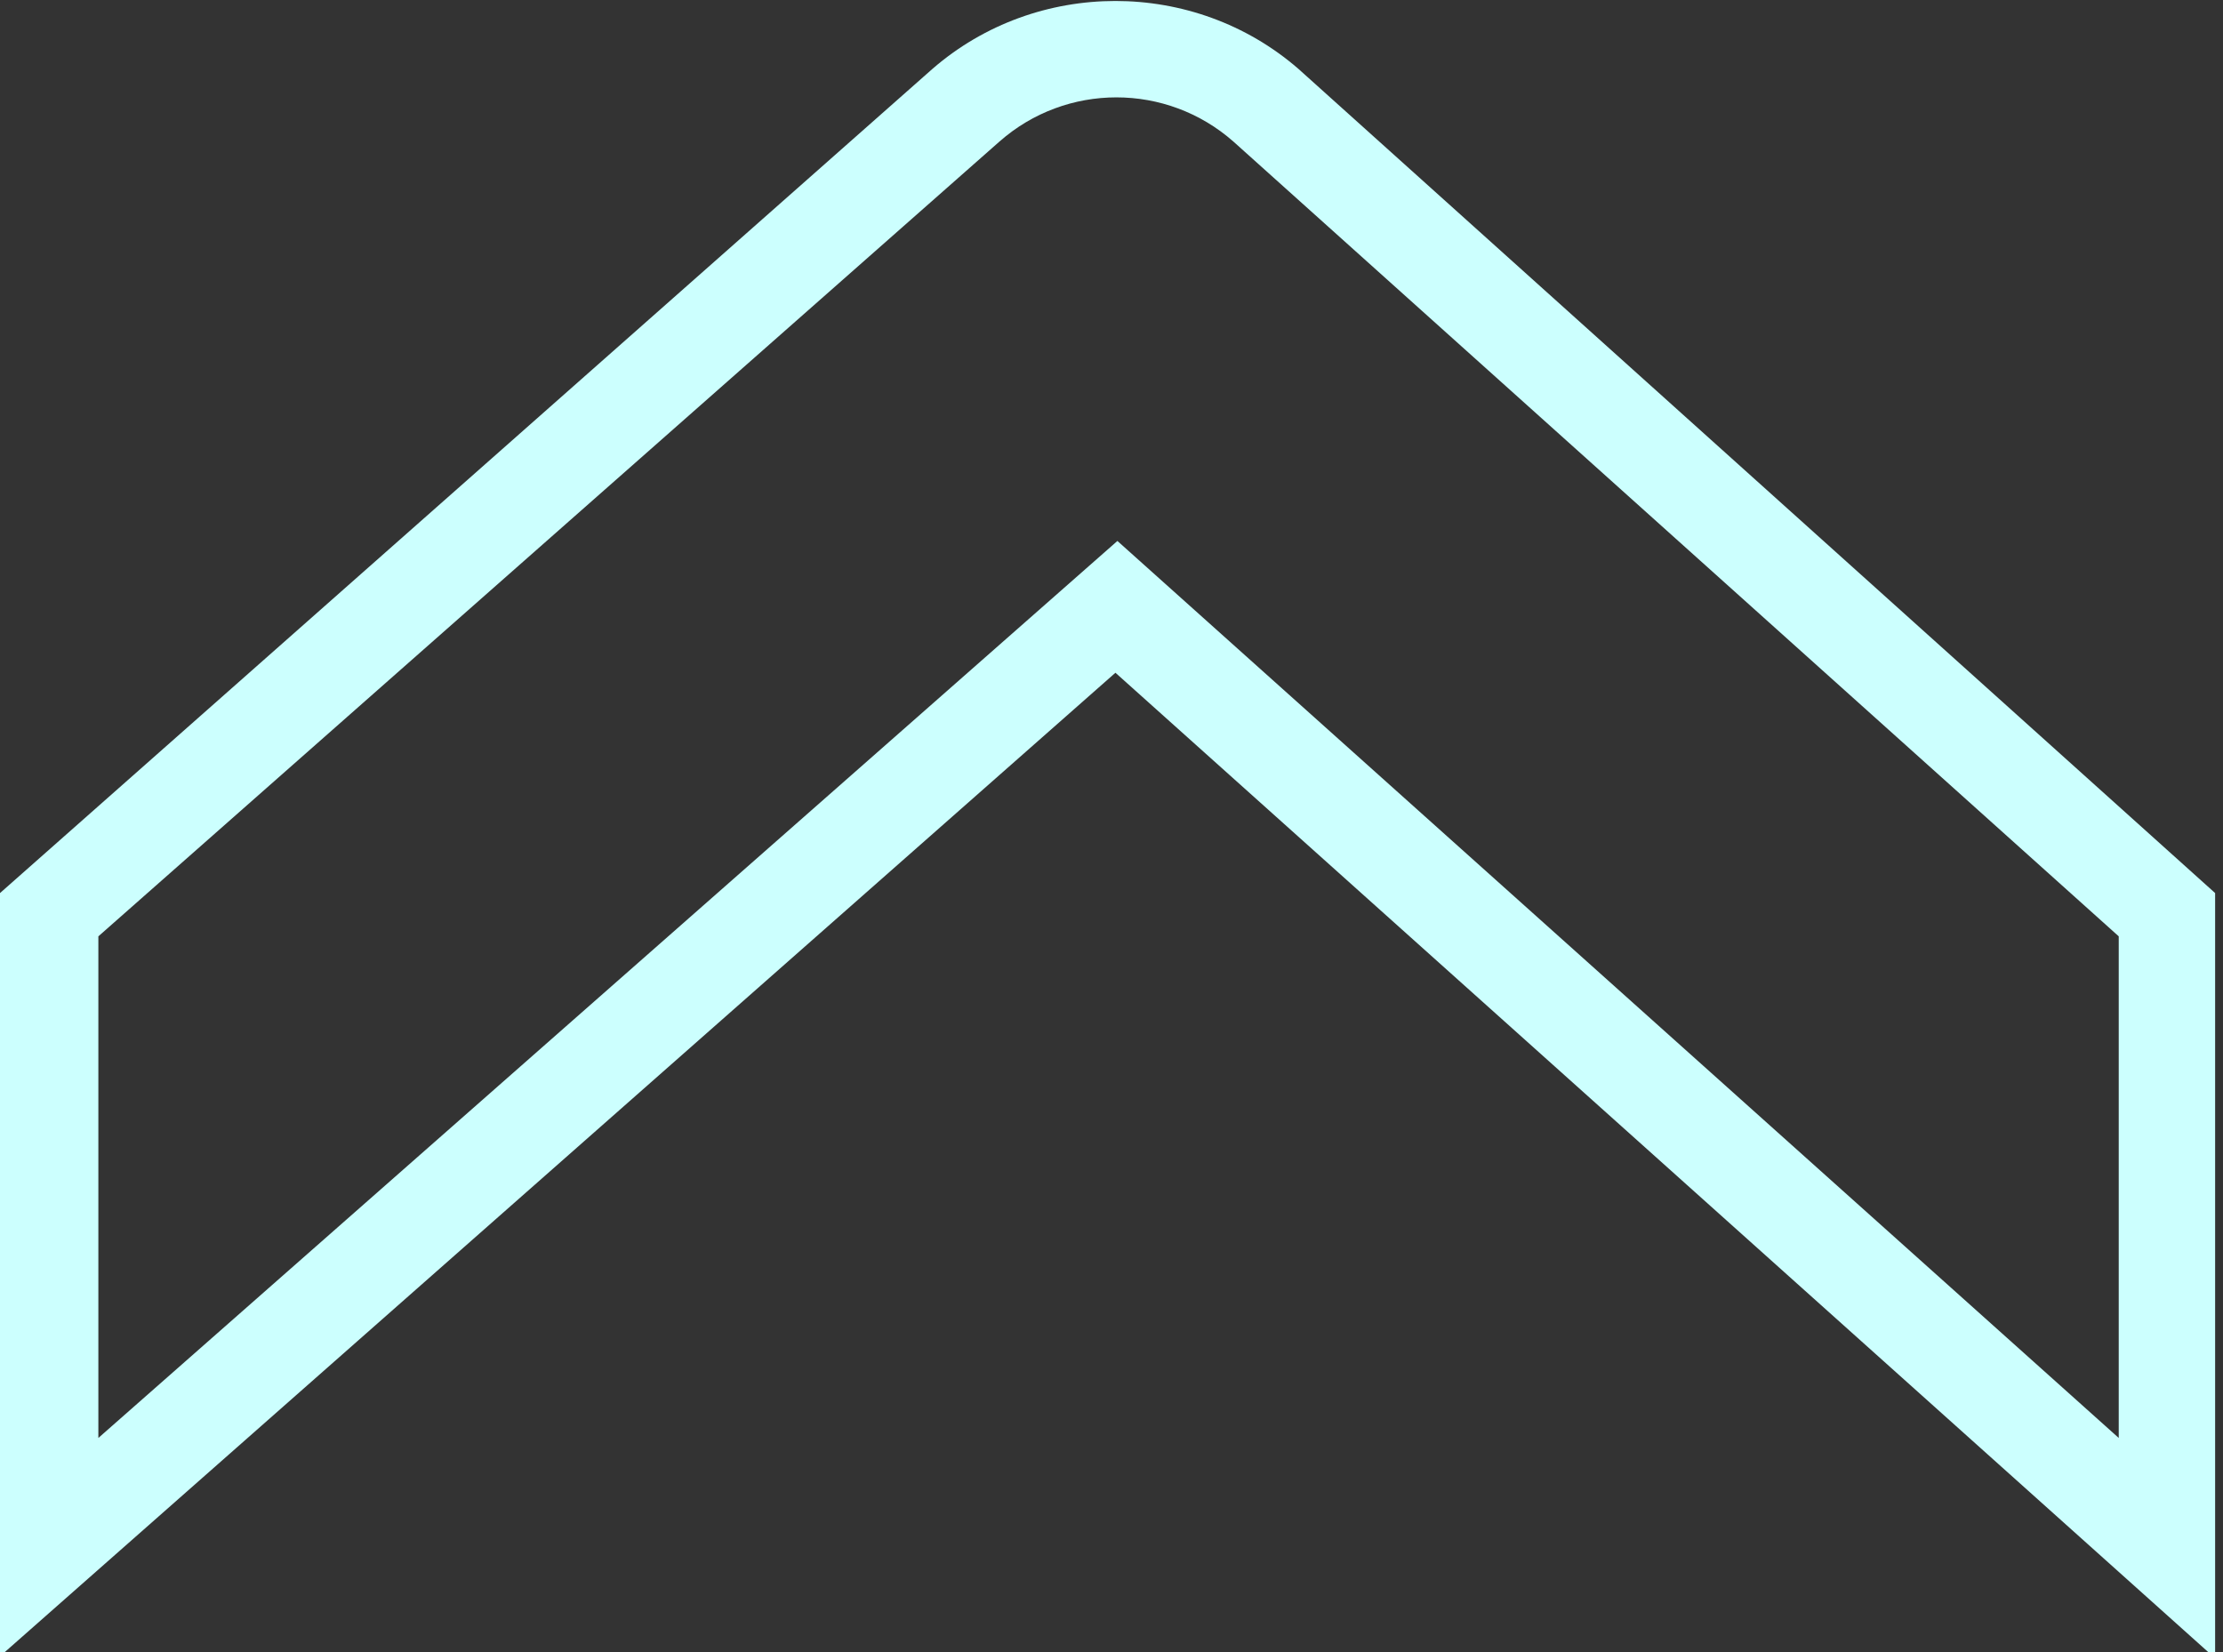 <?xml version="1.0" encoding="utf-8"?>
<!-- Generator: Adobe Illustrator 19.1.1, SVG Export Plug-In . SVG Version: 6.00 Build 0)  -->
<svg version="1.1" baseProfile="tiny" id="Layer_1" xmlns="http://www.w3.org/2000/svg" xmlns:xlink="http://www.w3.org/1999/xlink"
	 x="0px" y="0px" viewBox="0 0 113 84" xml:space="preserve">
<rect x="0" y="0" width="113" height="84" fill="#333333" stroke="none"/>
<g>
	<path fill="#CCFFFE" d="M112.6,84.3L56.7,34.2L0,84.2V45.4L47.4,3.5c5.3-4.6,13.3-4.6,18.6,0l46.6,41.9V84.3z M5,47.6v25.5
		l51.8-45.6l50.9,45.6V47.6l-45-40.4c-3.4-3-8.5-3-11.9,0L5,47.6z"/>
</g>
</svg>
